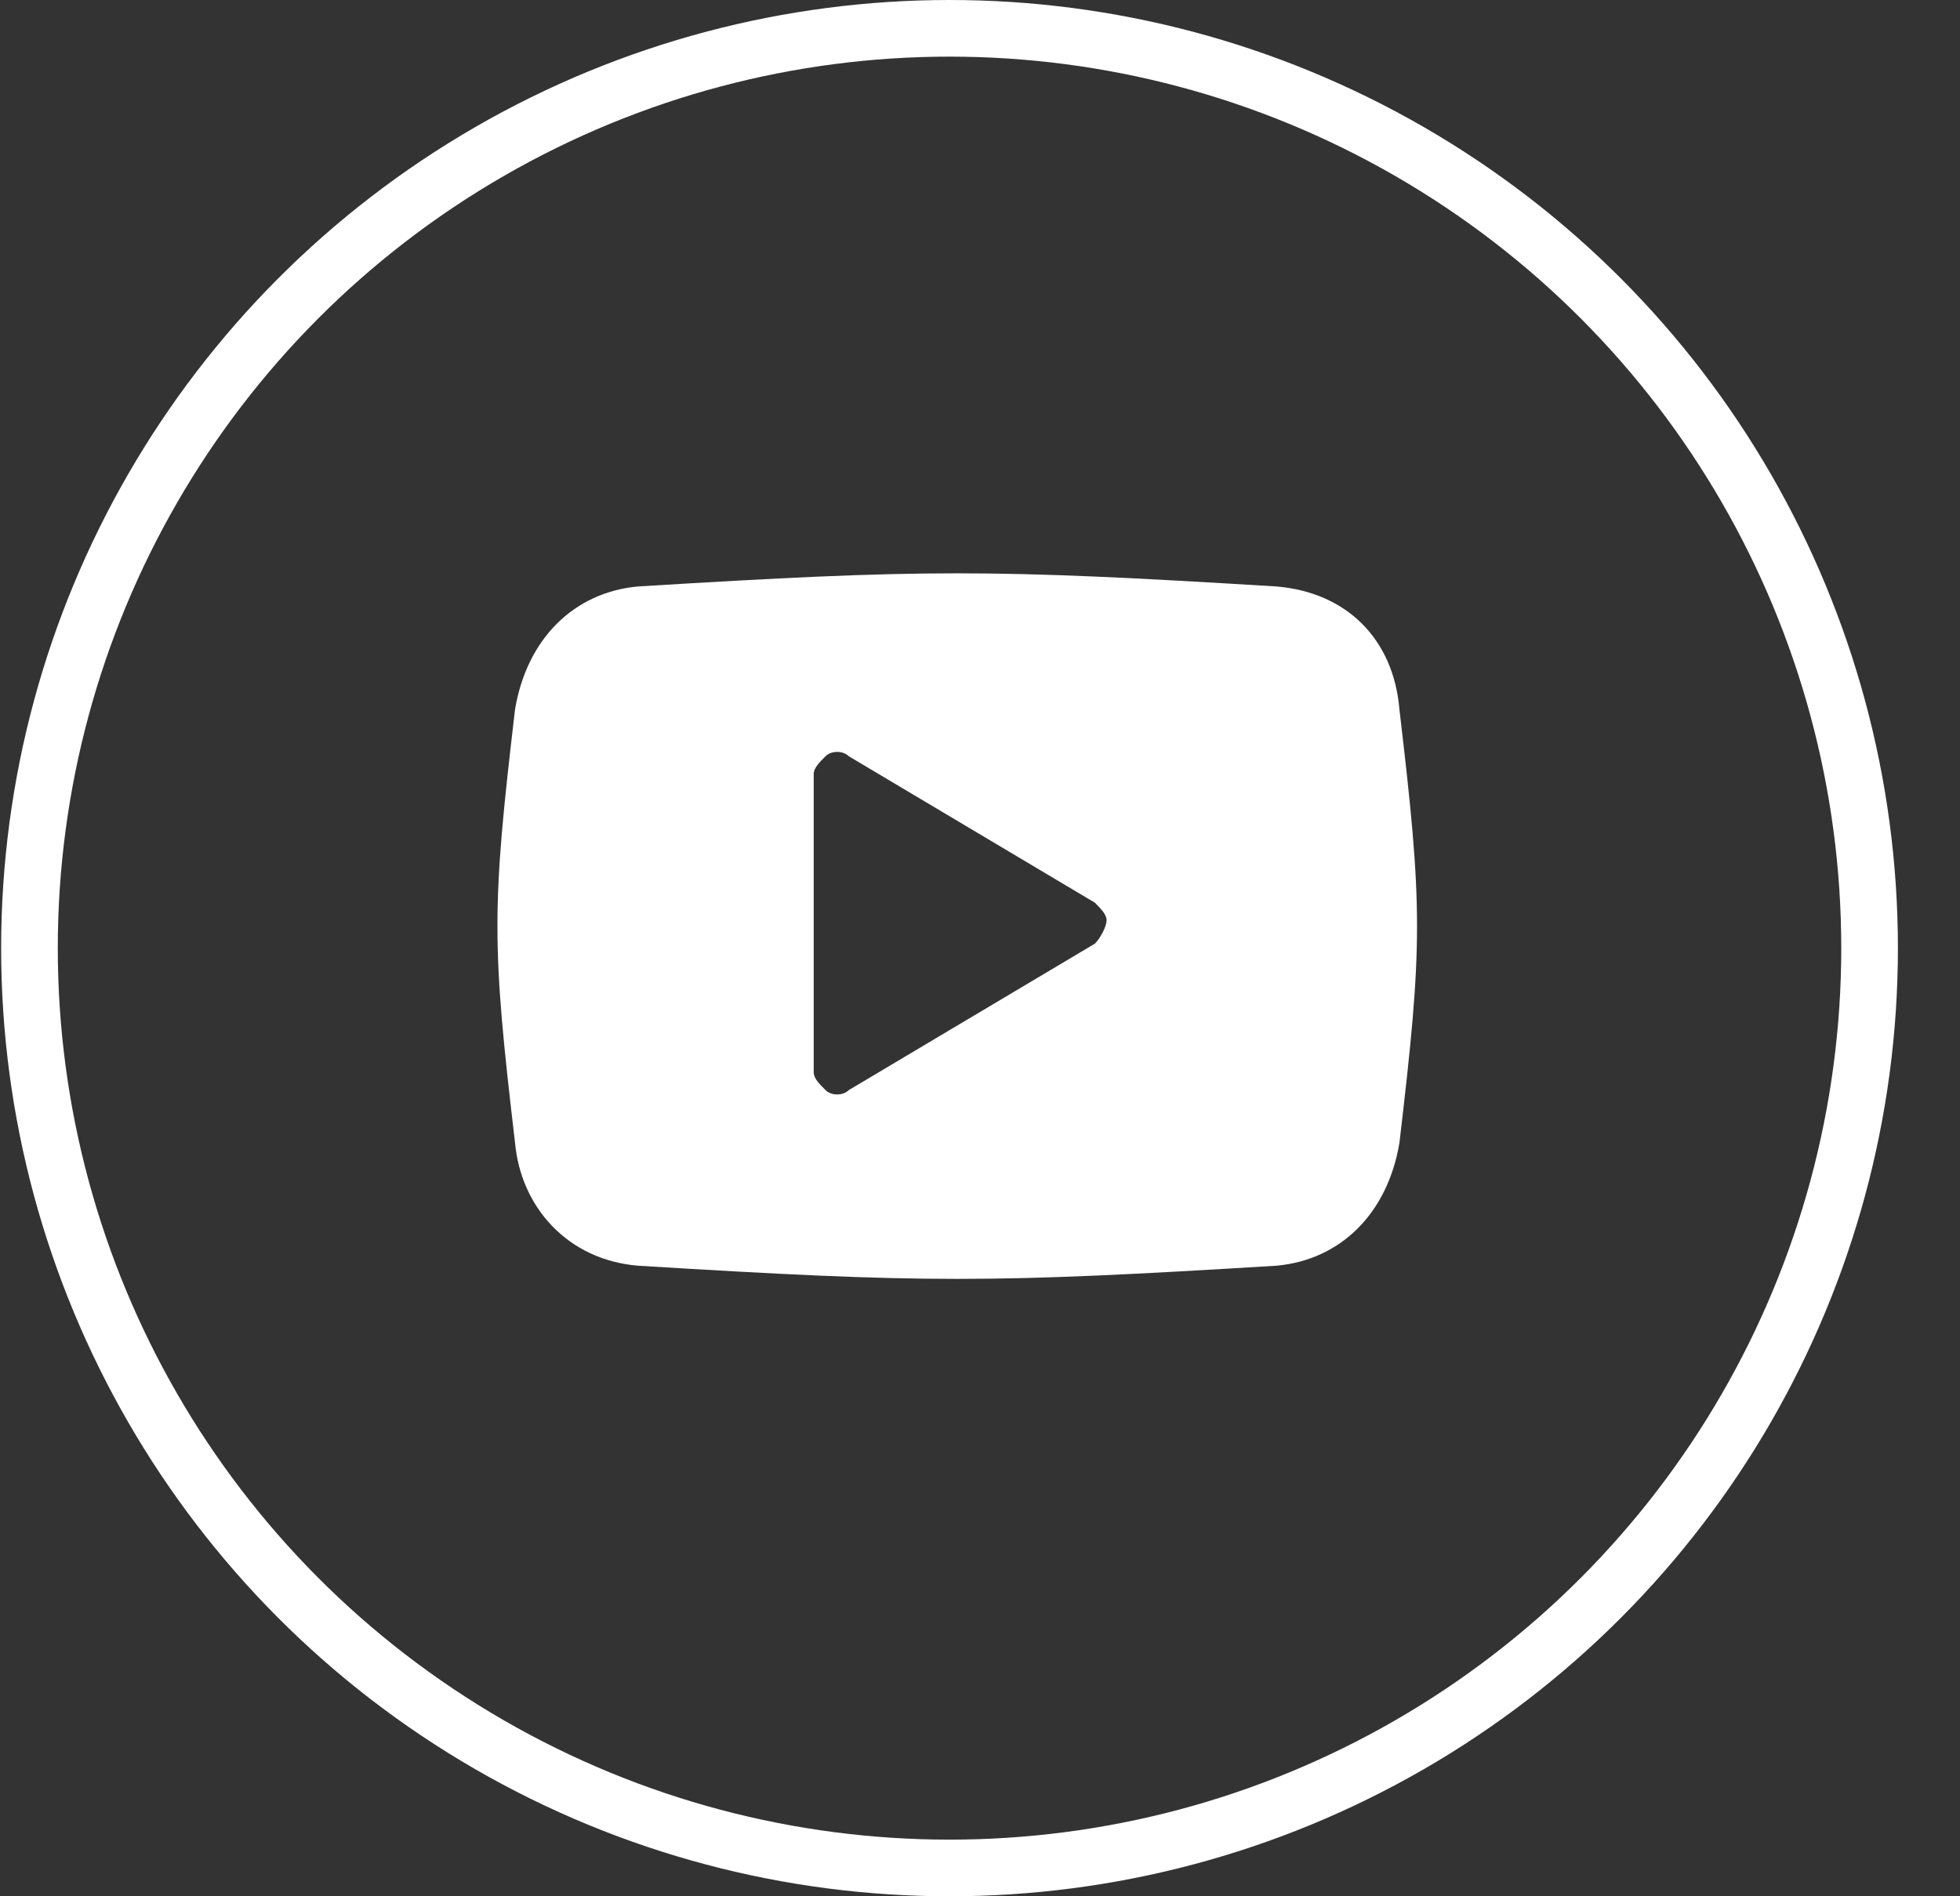 <svg width="31" height="30" viewBox="0 0 31 30" fill="none" xmlns="http://www.w3.org/2000/svg">
    <rect x="0" y="0" width="31" height="30" fill="#333333" stroke="none"/>
    <circle cx="15.018" cy="15" r="14.552" stroke="white" stroke-width="0.896"/>
    <path d="M20.189 9.278C15.649 9.001 14.63 9.001 10.091 9.278C9.072 9.371 8.331 10.112 8.146 11.224C7.775 14.374 7.775 14.929 8.146 18.079C8.238 19.098 8.979 19.932 10.091 20.024C14.63 20.302 15.649 20.302 20.189 20.024C21.208 19.932 21.949 19.191 22.134 18.079C22.505 14.929 22.505 14.374 22.134 11.224C22.041 10.112 21.3 9.371 20.189 9.278ZM17.317 14.929L13.426 17.245C13.333 17.338 13.148 17.338 13.056 17.245C12.963 17.153 12.87 17.06 12.87 16.967V12.243C12.87 12.15 12.963 12.058 13.056 11.965C13.148 11.872 13.333 11.872 13.426 11.965L17.317 14.281C17.409 14.374 17.502 14.466 17.502 14.559C17.502 14.652 17.409 14.837 17.317 14.929Z" fill="white"/>
</svg>
